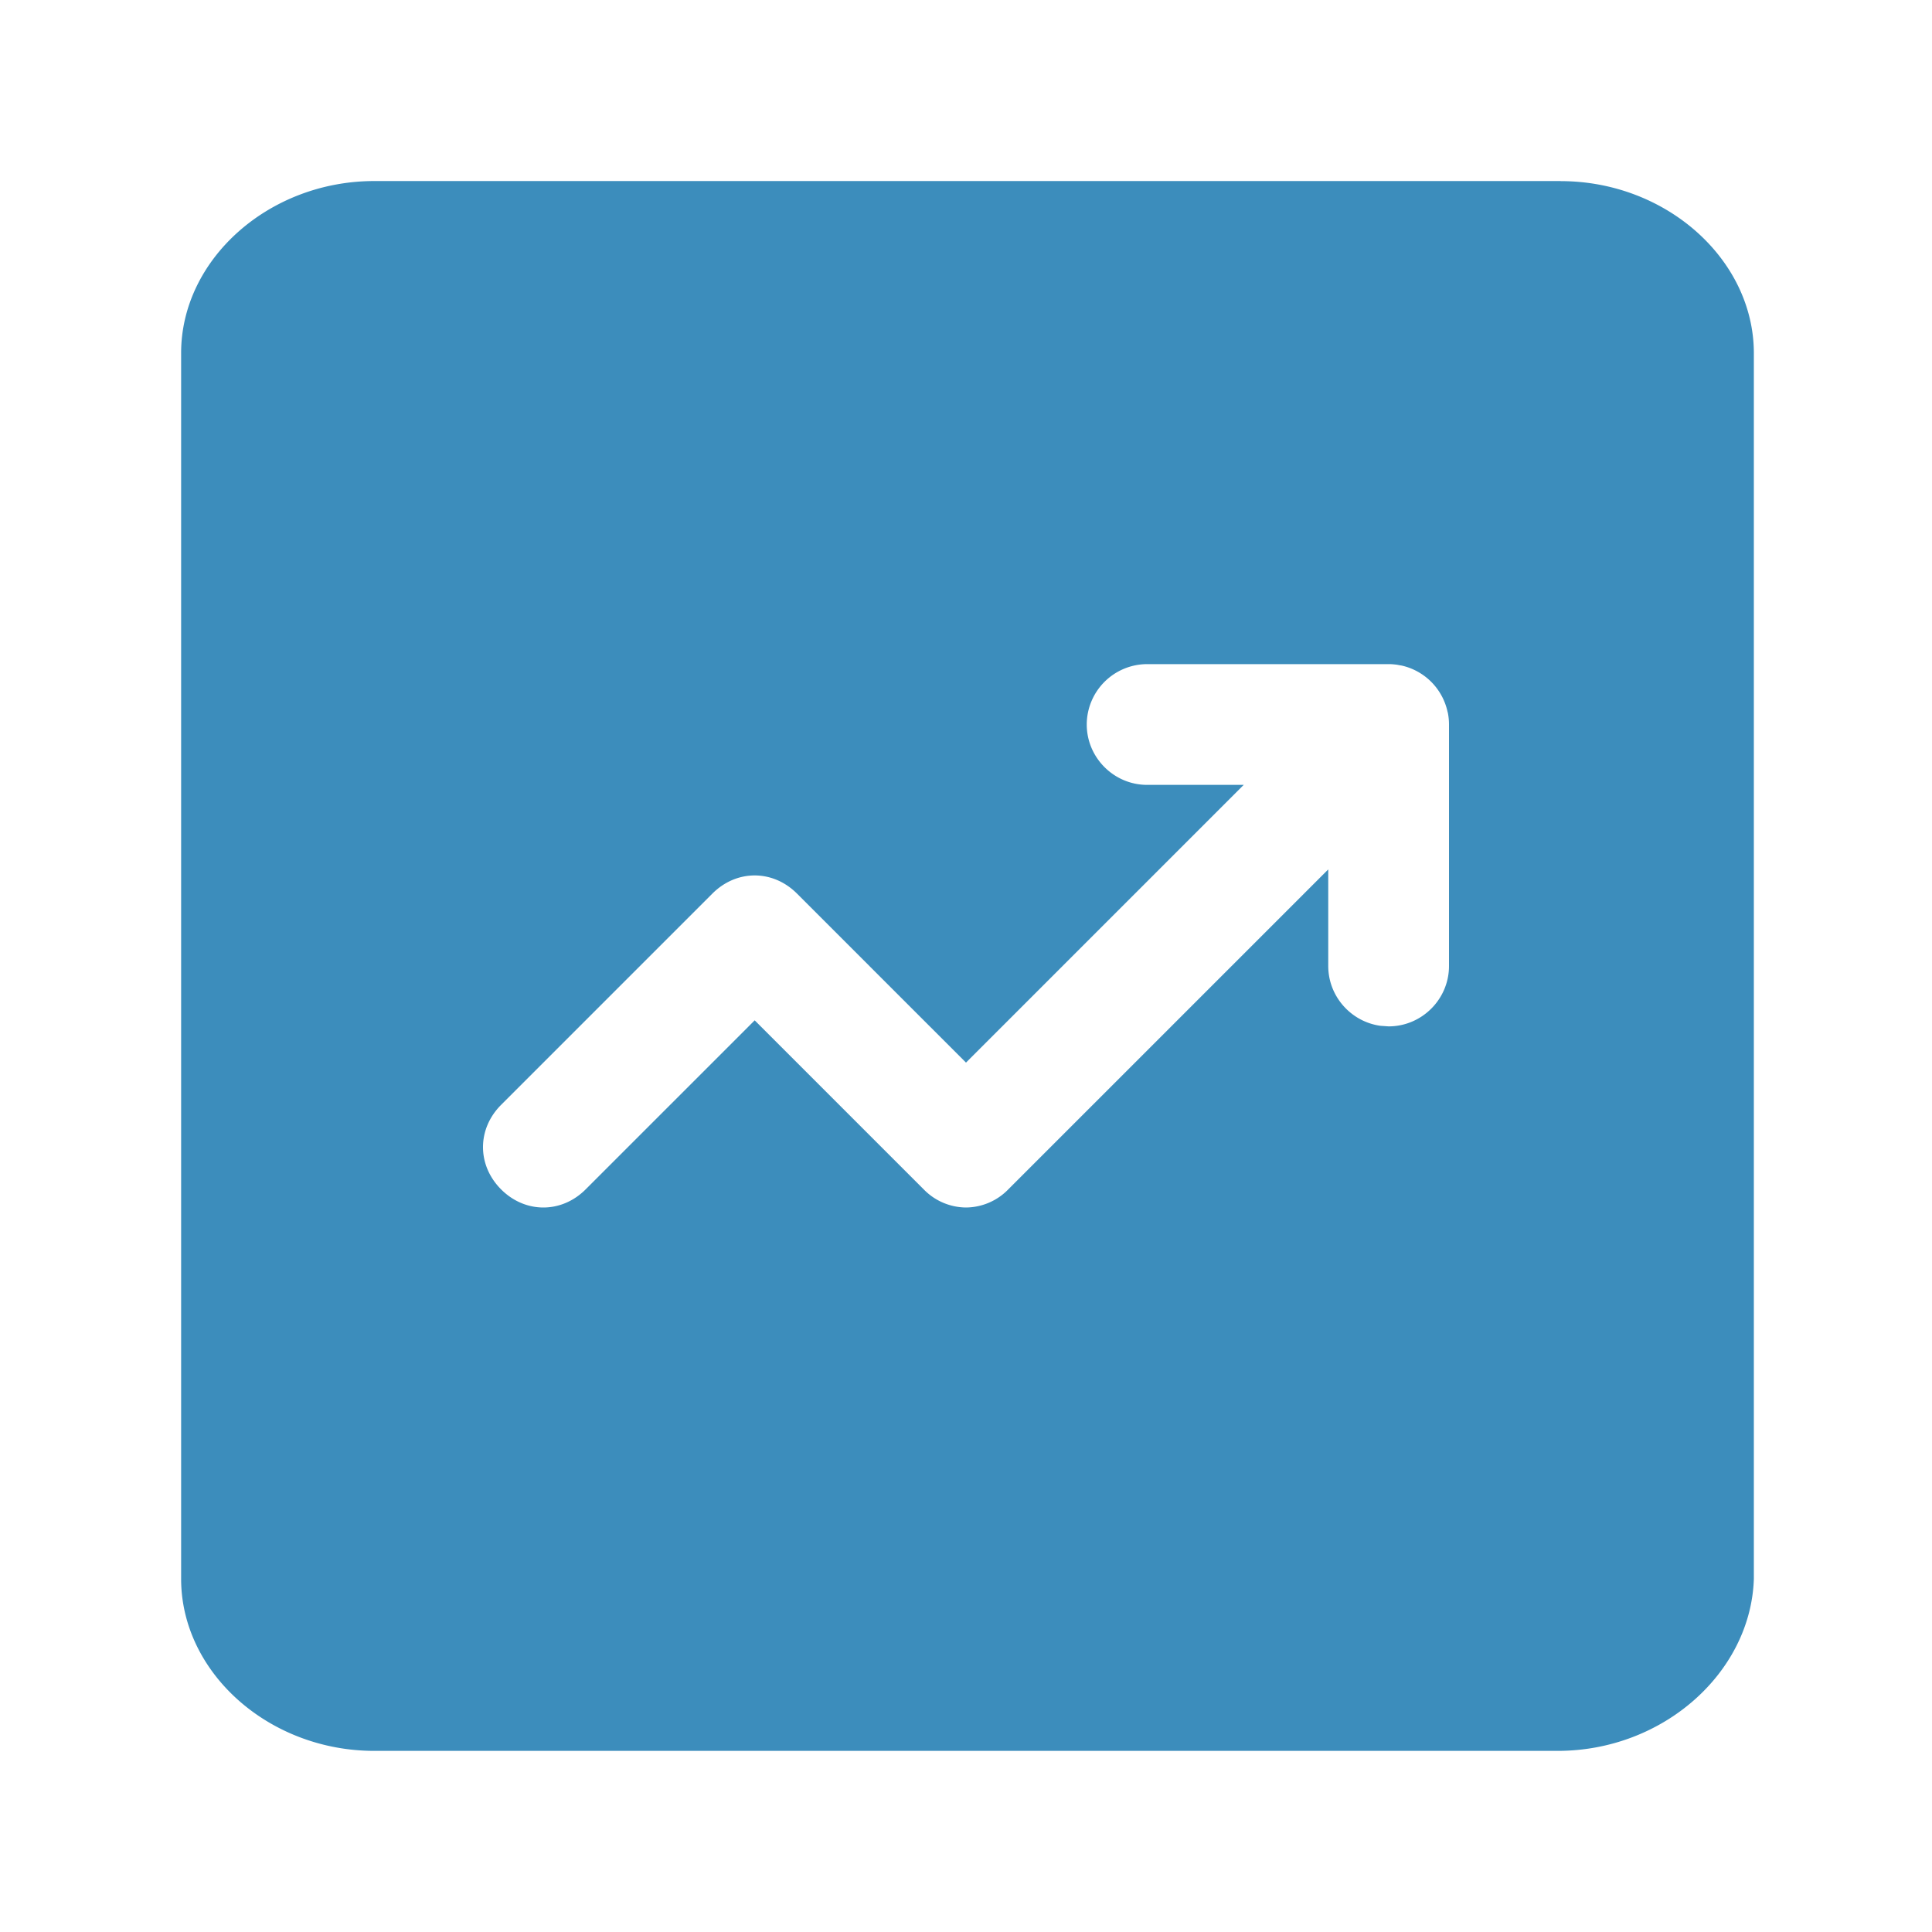 <?xml version="1.0" standalone="no"?><!DOCTYPE svg PUBLIC "-//W3C//DTD SVG 1.1//EN" "http://www.w3.org/Graphics/SVG/1.1/DTD/svg11.dtd"><svg t="1727603100956" class="icon" viewBox="0 0 1024 1024" version="1.1" xmlns="http://www.w3.org/2000/svg" p-id="1847" xmlns:xlink="http://www.w3.org/1999/xlink" width="200" height="200"><path d="M827.179 96c56.021 0 102.4 41.6 102.4 91.221v649.6c-1.579 49.579-47.957 91.179-103.979 91.179H198.4c-56.021 0-102.4-41.6-102.4-91.179V187.136c0-49.579 46.379-91.179 102.4-91.179h628.779z m-91.179 256h-128a32.085 32.085 0 0 0-32 32c0 17.579 14.421 32 32 32h51.2L512 563.2l-89.6-89.6c-12.8-12.8-32-12.8-44.8 0l-112 112c-12.8 12.8-12.8 32 0 44.8 12.8 12.8 32 12.8 44.8 0l89.6-89.6 89.6 89.6A31.573 31.573 0 0 0 512 640a31.573 31.573 0 0 0 22.4-9.6L704 460.8V512c0 16.128 12.117 29.568 27.691 31.701l4.309 0.299c17.621 0 32-14.421 32-32V384a32.171 32.171 0 0 0-0.597-6.144l-0.171-0.597a32.085 32.085 0 0 0-24.491-24.533l-0.597-0.085-1.835-0.341-1.152-0.128a30.037 30.037 0 0 0-2.432-0.171h-0.725z" fill="#3C8DBC" p-id="1848"></path></svg>